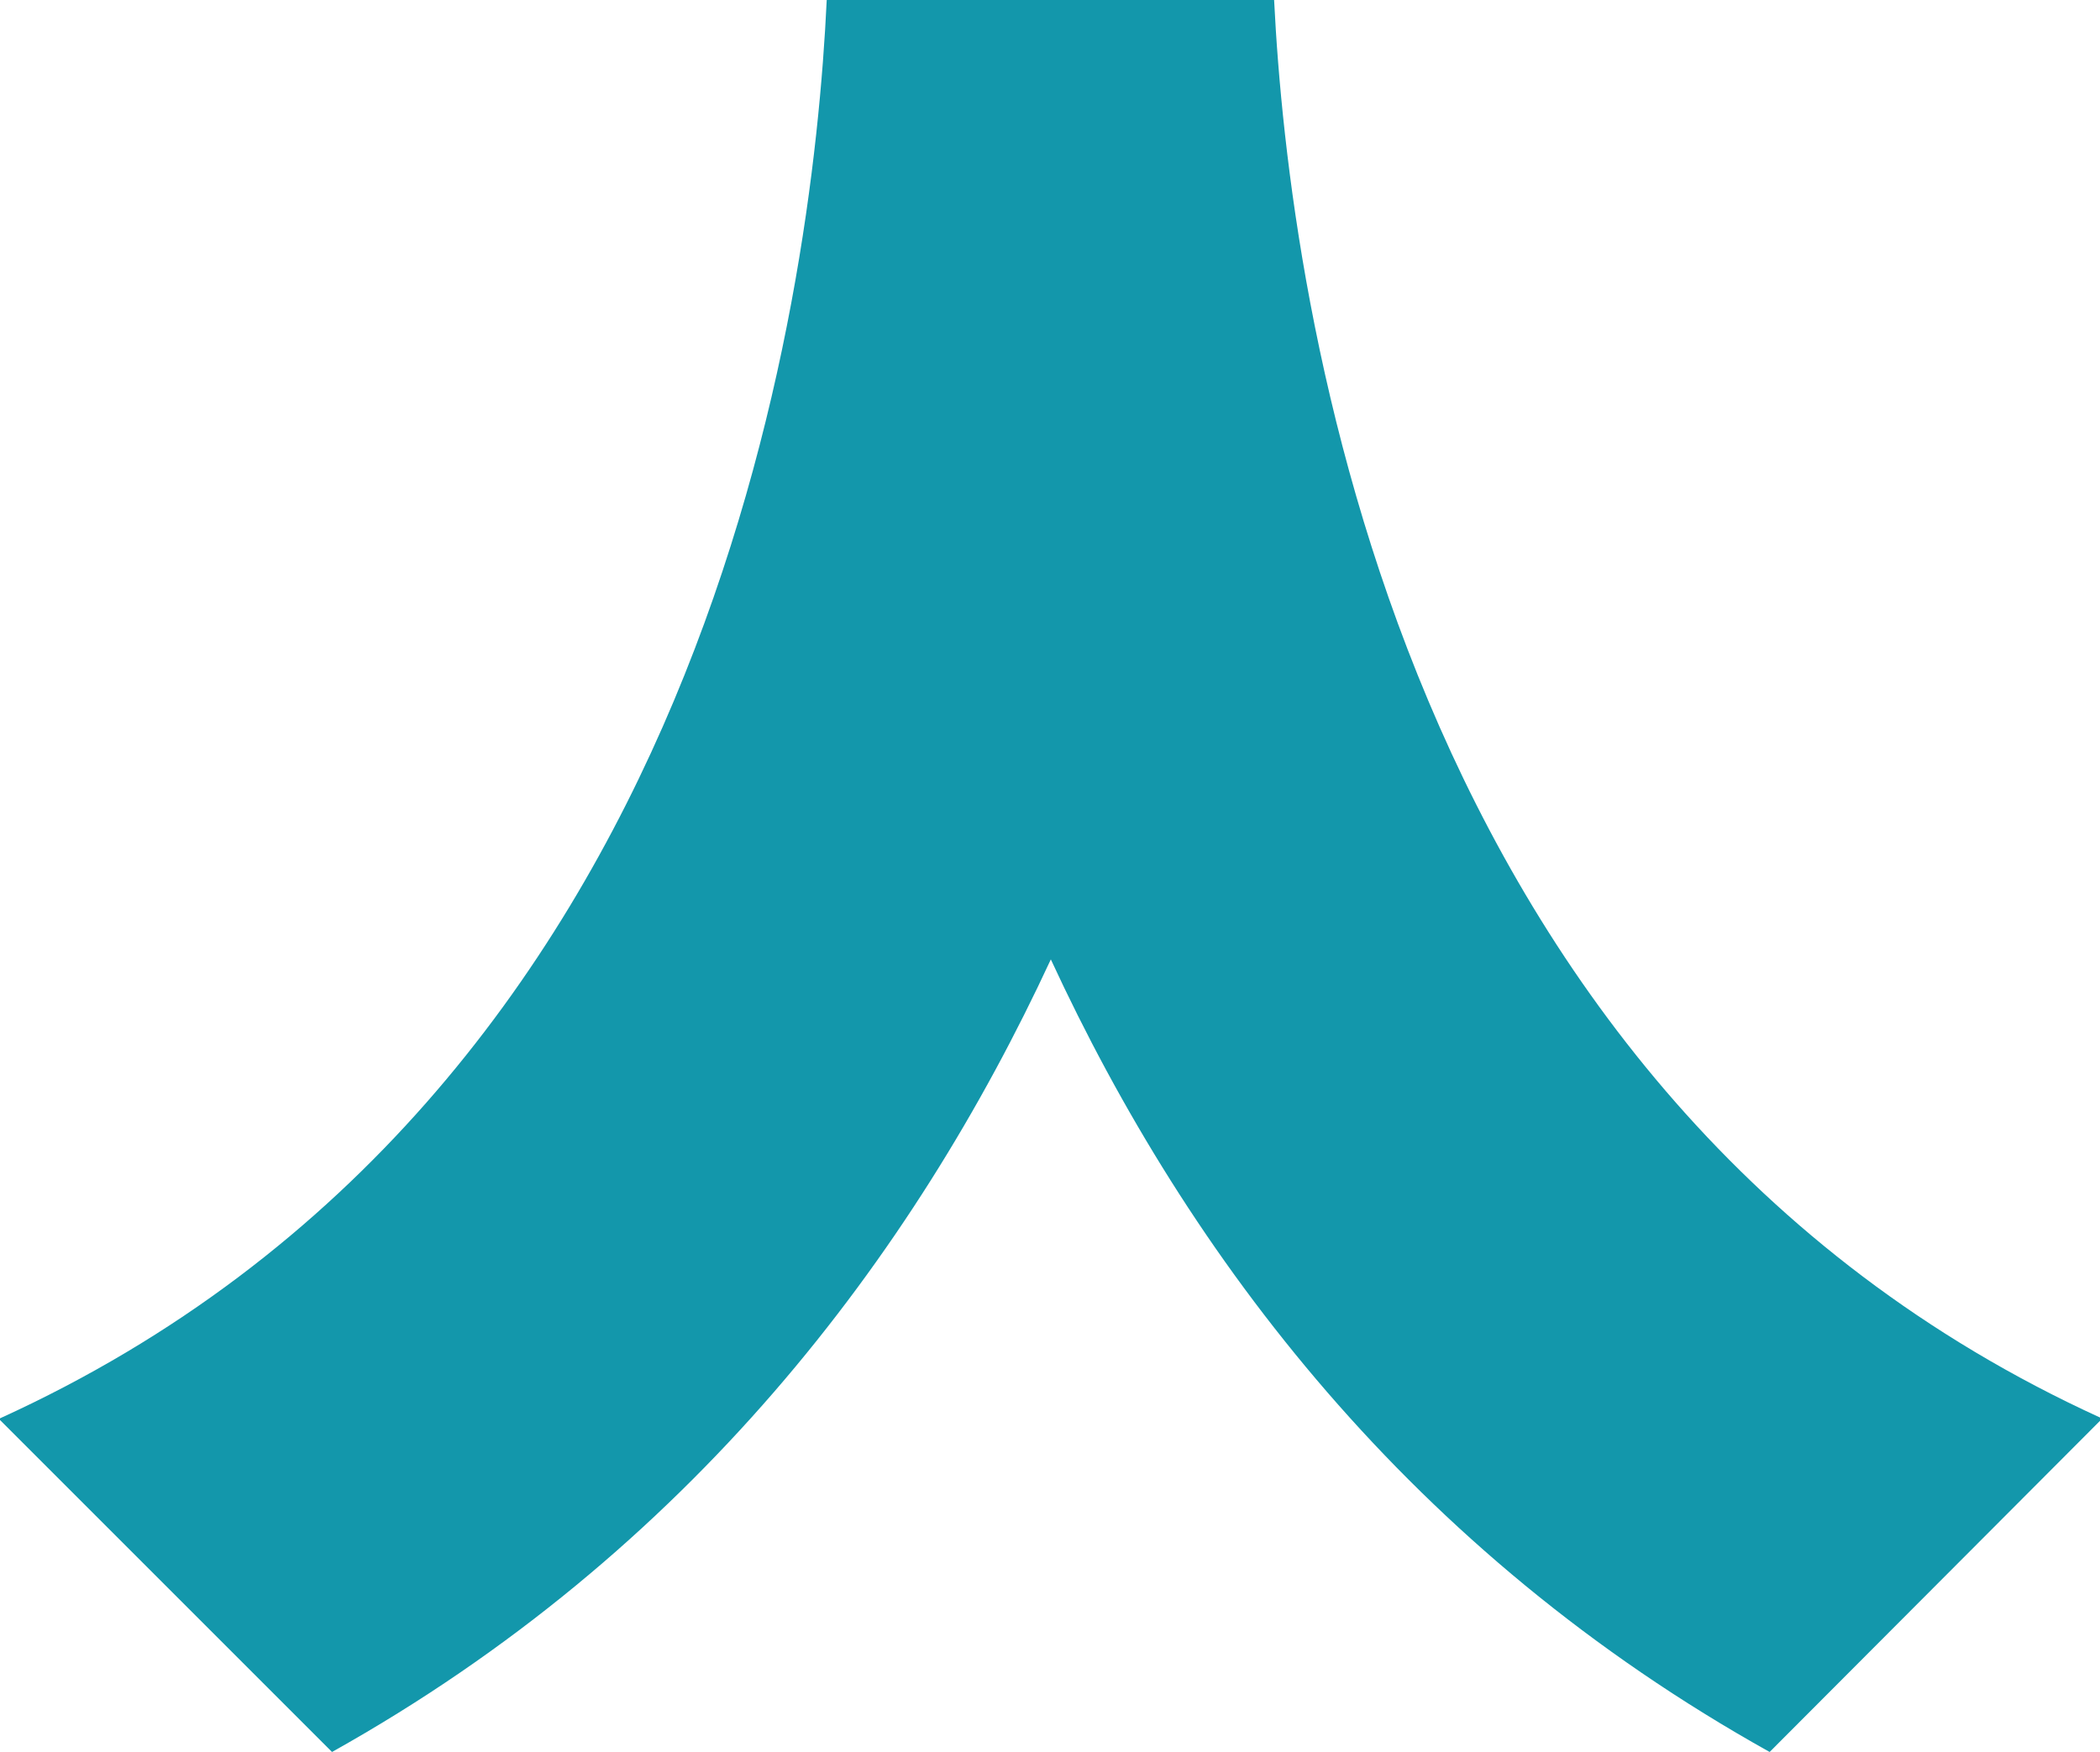 <?xml version="1.0" encoding="utf-8"?>
<!-- Generator: Adobe Illustrator 26.0.1, SVG Export Plug-In . SVG Version: 6.00 Build 0)  -->
<svg version="1.1" id="レイヤー_1" xmlns="http://www.w3.org/2000/svg" xmlns:xlink="http://www.w3.org/1999/xlink" x="0px"
	 y="0px" viewBox="0 0 253 211.1" style="enable-background:new 0 0 253 211.1;" xml:space="preserve">
<style type="text/css">
	.st0{fill:#1397AB;}
</style>
<path class="st0" d="M253,170.8C168.1,132,155.3,36.3,153.5,0L99.6,0C97.9,36.2,85.4,132,0,170.9v0.2l40,40
	c43.1-24.1,70-59.7,86.6-95.5c16.6,35.9,43.4,71.4,86.6,95.5l39.9-40V170.8z"/>
</svg>
